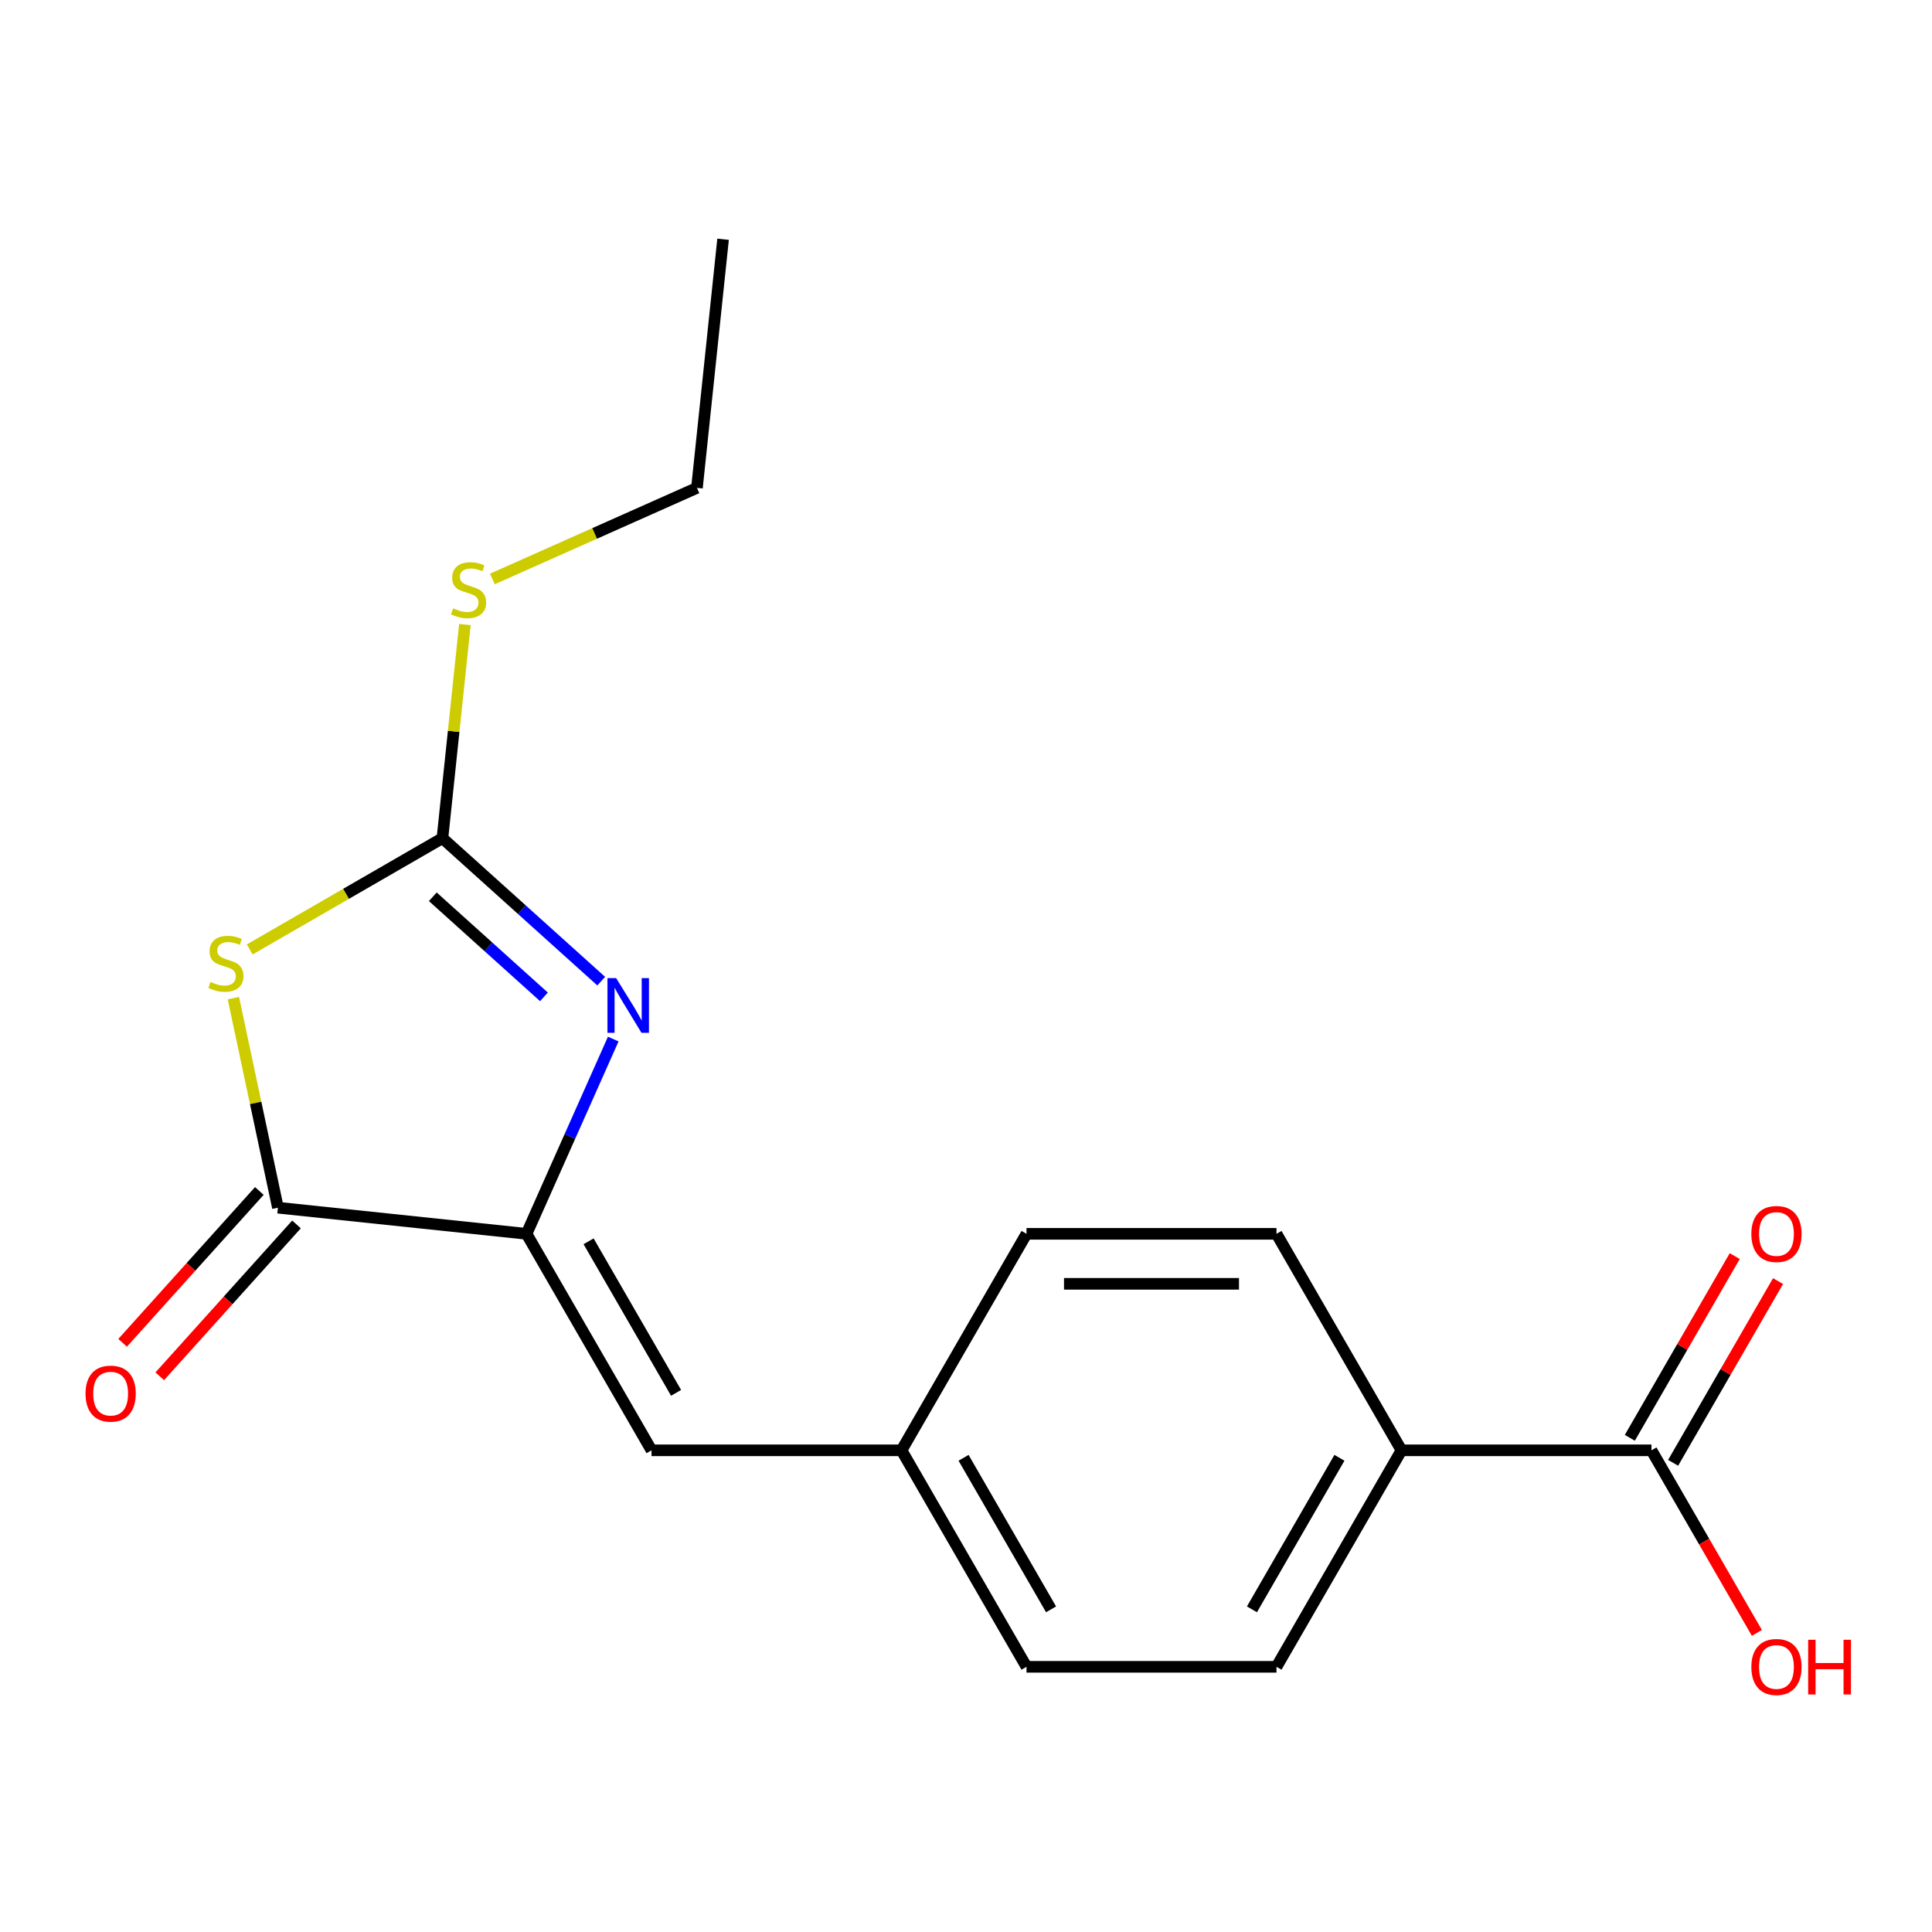 <?xml version='1.0' encoding='iso-8859-1'?>
<svg version='1.1' baseProfile='full'
              xmlns='http://www.w3.org/2000/svg'
                      xmlns:rdkit='http://www.rdkit.org/xml'
                      xmlns:xlink='http://www.w3.org/1999/xlink'
                  xml:space='preserve'
width='1000px' height='1000px' viewBox='0 0 1000 1000'>
<!-- END OF HEADER -->
<rect style='opacity:1.0;fill:#FFFFFF;stroke:none' width='1000' height='1000' x='0' y='0'> </rect>
<path class='bond-2' d='M 129.264,491.426 L 179.135,462.633' style='fill:none;fill-rule:evenodd;stroke:#CCCC00;stroke-width:6px;stroke-linecap:butt;stroke-linejoin:miter;stroke-opacity:1' />
<path class='bond-2' d='M 179.135,462.633 L 229.006,433.84' style='fill:none;fill-rule:evenodd;stroke:#000000;stroke-width:6px;stroke-linecap:butt;stroke-linejoin:miter;stroke-opacity:1' />
<path class='bond-3' d='M 120.8,516.65 L 132.326,570.875' style='fill:none;fill-rule:evenodd;stroke:#CCCC00;stroke-width:6px;stroke-linecap:butt;stroke-linejoin:miter;stroke-opacity:1' />
<path class='bond-3' d='M 132.326,570.875 L 143.851,625.1' style='fill:none;fill-rule:evenodd;stroke:#000000;stroke-width:6px;stroke-linecap:butt;stroke-linejoin:miter;stroke-opacity:1' />
<path class='bond-0' d='M 311.188,507.837 L 270.097,470.838' style='fill:none;fill-rule:evenodd;stroke:#0000FF;stroke-width:6px;stroke-linecap:butt;stroke-linejoin:miter;stroke-opacity:1' />
<path class='bond-0' d='M 270.097,470.838 L 229.006,433.84' style='fill:none;fill-rule:evenodd;stroke:#000000;stroke-width:6px;stroke-linecap:butt;stroke-linejoin:miter;stroke-opacity:1' />
<path class='bond-0' d='M 281.545,515.969 L 252.781,490.07' style='fill:none;fill-rule:evenodd;stroke:#0000FF;stroke-width:6px;stroke-linecap:butt;stroke-linejoin:miter;stroke-opacity:1' />
<path class='bond-0' d='M 252.781,490.07 L 224.017,464.171' style='fill:none;fill-rule:evenodd;stroke:#000000;stroke-width:6px;stroke-linecap:butt;stroke-linejoin:miter;stroke-opacity:1' />
<path class='bond-18' d='M 317.419,537.815 L 294.977,588.22' style='fill:none;fill-rule:evenodd;stroke:#0000FF;stroke-width:6px;stroke-linecap:butt;stroke-linejoin:miter;stroke-opacity:1' />
<path class='bond-18' d='M 294.977,588.22 L 272.535,638.625' style='fill:none;fill-rule:evenodd;stroke:#000000;stroke-width:6px;stroke-linecap:butt;stroke-linejoin:miter;stroke-opacity:1' />
<path class='bond-1' d='M 272.535,638.625 L 143.851,625.1' style='fill:none;fill-rule:evenodd;stroke:#000000;stroke-width:6px;stroke-linecap:butt;stroke-linejoin:miter;stroke-opacity:1' />
<path class='bond-4' d='M 272.535,638.625 L 337.231,750.682' style='fill:none;fill-rule:evenodd;stroke:#000000;stroke-width:6px;stroke-linecap:butt;stroke-linejoin:miter;stroke-opacity:1' />
<path class='bond-4' d='M 304.651,642.495 L 349.938,720.935' style='fill:none;fill-rule:evenodd;stroke:#000000;stroke-width:6px;stroke-linecap:butt;stroke-linejoin:miter;stroke-opacity:1' />
<path class='bond-9' d='M 229.006,433.84 L 234.817,378.555' style='fill:none;fill-rule:evenodd;stroke:#000000;stroke-width:6px;stroke-linecap:butt;stroke-linejoin:miter;stroke-opacity:1' />
<path class='bond-9' d='M 234.817,378.555 L 240.627,323.271' style='fill:none;fill-rule:evenodd;stroke:#CCCC00;stroke-width:6px;stroke-linecap:butt;stroke-linejoin:miter;stroke-opacity:1' />
<path class='bond-7' d='M 134.236,616.442 L 98.849,655.743' style='fill:none;fill-rule:evenodd;stroke:#000000;stroke-width:6px;stroke-linecap:butt;stroke-linejoin:miter;stroke-opacity:1' />
<path class='bond-7' d='M 98.849,655.743 L 63.462,695.045' style='fill:none;fill-rule:evenodd;stroke:#FF0000;stroke-width:6px;stroke-linecap:butt;stroke-linejoin:miter;stroke-opacity:1' />
<path class='bond-7' d='M 153.467,633.758 L 118.08,673.059' style='fill:none;fill-rule:evenodd;stroke:#000000;stroke-width:6px;stroke-linecap:butt;stroke-linejoin:miter;stroke-opacity:1' />
<path class='bond-7' d='M 118.08,673.059 L 82.693,712.361' style='fill:none;fill-rule:evenodd;stroke:#FF0000;stroke-width:6px;stroke-linecap:butt;stroke-linejoin:miter;stroke-opacity:1' />
<path class='bond-10' d='M 337.231,750.682 L 466.623,750.682' style='fill:none;fill-rule:evenodd;stroke:#000000;stroke-width:6px;stroke-linecap:butt;stroke-linejoin:miter;stroke-opacity:1' />
<path class='bond-5' d='M 854.799,750.682 L 725.407,750.682' style='fill:none;fill-rule:evenodd;stroke:#000000;stroke-width:6px;stroke-linecap:butt;stroke-linejoin:miter;stroke-opacity:1' />
<path class='bond-8' d='M 866.005,757.152 L 893.158,710.121' style='fill:none;fill-rule:evenodd;stroke:#000000;stroke-width:6px;stroke-linecap:butt;stroke-linejoin:miter;stroke-opacity:1' />
<path class='bond-8' d='M 893.158,710.121 L 920.312,663.09' style='fill:none;fill-rule:evenodd;stroke:#FF0000;stroke-width:6px;stroke-linecap:butt;stroke-linejoin:miter;stroke-opacity:1' />
<path class='bond-8' d='M 843.594,744.213 L 870.747,697.182' style='fill:none;fill-rule:evenodd;stroke:#000000;stroke-width:6px;stroke-linecap:butt;stroke-linejoin:miter;stroke-opacity:1' />
<path class='bond-8' d='M 870.747,697.182 L 897.9,650.151' style='fill:none;fill-rule:evenodd;stroke:#FF0000;stroke-width:6px;stroke-linecap:butt;stroke-linejoin:miter;stroke-opacity:1' />
<path class='bond-13' d='M 854.799,750.682 L 882.08,797.933' style='fill:none;fill-rule:evenodd;stroke:#000000;stroke-width:6px;stroke-linecap:butt;stroke-linejoin:miter;stroke-opacity:1' />
<path class='bond-13' d='M 882.08,797.933 L 909.36,845.184' style='fill:none;fill-rule:evenodd;stroke:#FF0000;stroke-width:6px;stroke-linecap:butt;stroke-linejoin:miter;stroke-opacity:1' />
<path class='bond-6' d='M 725.407,750.682 L 660.711,862.739' style='fill:none;fill-rule:evenodd;stroke:#000000;stroke-width:6px;stroke-linecap:butt;stroke-linejoin:miter;stroke-opacity:1' />
<path class='bond-6' d='M 693.291,754.552 L 648.004,832.991' style='fill:none;fill-rule:evenodd;stroke:#000000;stroke-width:6px;stroke-linecap:butt;stroke-linejoin:miter;stroke-opacity:1' />
<path class='bond-19' d='M 725.407,750.682 L 660.711,638.625' style='fill:none;fill-rule:evenodd;stroke:#000000;stroke-width:6px;stroke-linecap:butt;stroke-linejoin:miter;stroke-opacity:1' />
<path class='bond-16' d='M 254.846,299.673 L 307.792,276.101' style='fill:none;fill-rule:evenodd;stroke:#CCCC00;stroke-width:6px;stroke-linecap:butt;stroke-linejoin:miter;stroke-opacity:1' />
<path class='bond-16' d='M 307.792,276.101 L 360.737,252.528' style='fill:none;fill-rule:evenodd;stroke:#000000;stroke-width:6px;stroke-linecap:butt;stroke-linejoin:miter;stroke-opacity:1' />
<path class='bond-14' d='M 466.623,750.682 L 531.319,638.625' style='fill:none;fill-rule:evenodd;stroke:#000000;stroke-width:6px;stroke-linecap:butt;stroke-linejoin:miter;stroke-opacity:1' />
<path class='bond-15' d='M 466.623,750.682 L 531.319,862.739' style='fill:none;fill-rule:evenodd;stroke:#000000;stroke-width:6px;stroke-linecap:butt;stroke-linejoin:miter;stroke-opacity:1' />
<path class='bond-15' d='M 498.739,754.552 L 544.026,832.991' style='fill:none;fill-rule:evenodd;stroke:#000000;stroke-width:6px;stroke-linecap:butt;stroke-linejoin:miter;stroke-opacity:1' />
<path class='bond-11' d='M 660.711,638.625 L 531.319,638.625' style='fill:none;fill-rule:evenodd;stroke:#000000;stroke-width:6px;stroke-linecap:butt;stroke-linejoin:miter;stroke-opacity:1' />
<path class='bond-11' d='M 641.302,664.504 L 550.728,664.504' style='fill:none;fill-rule:evenodd;stroke:#000000;stroke-width:6px;stroke-linecap:butt;stroke-linejoin:miter;stroke-opacity:1' />
<path class='bond-12' d='M 660.711,862.739 L 531.319,862.739' style='fill:none;fill-rule:evenodd;stroke:#000000;stroke-width:6px;stroke-linecap:butt;stroke-linejoin:miter;stroke-opacity:1' />
<path class='bond-17' d='M 360.737,252.528 L 374.262,123.844' style='fill:none;fill-rule:evenodd;stroke:#000000;stroke-width:6px;stroke-linecap:butt;stroke-linejoin:miter;stroke-opacity:1' />
<path  class='atom-0' d='M 108.949 508.256
Q 109.269 508.376, 110.589 508.936
Q 111.909 509.496, 113.349 509.856
Q 114.829 510.176, 116.269 510.176
Q 118.949 510.176, 120.509 508.896
Q 122.069 507.576, 122.069 505.296
Q 122.069 503.736, 121.269 502.776
Q 120.509 501.816, 119.309 501.296
Q 118.109 500.776, 116.109 500.176
Q 113.589 499.416, 112.069 498.696
Q 110.589 497.976, 109.509 496.456
Q 108.469 494.936, 108.469 492.376
Q 108.469 488.816, 110.869 486.616
Q 113.309 484.416, 118.109 484.416
Q 121.389 484.416, 125.109 485.976
L 124.189 489.056
Q 120.789 487.656, 118.229 487.656
Q 115.469 487.656, 113.949 488.816
Q 112.429 489.936, 112.469 491.896
Q 112.469 493.416, 113.229 494.336
Q 114.029 495.256, 115.149 495.776
Q 116.309 496.296, 118.229 496.896
Q 120.789 497.696, 122.309 498.496
Q 123.829 499.296, 124.909 500.936
Q 126.029 502.536, 126.029 505.296
Q 126.029 509.216, 123.389 511.336
Q 120.789 513.416, 116.429 513.416
Q 113.909 513.416, 111.989 512.856
Q 110.109 512.336, 107.869 511.416
L 108.949 508.256
' fill='#CCCC00'/>
<path  class='atom-1' d='M 318.903 506.26
L 328.183 521.26
Q 329.103 522.74, 330.583 525.42
Q 332.063 528.1, 332.143 528.26
L 332.143 506.26
L 335.903 506.26
L 335.903 534.58
L 332.023 534.58
L 322.063 518.18
Q 320.903 516.26, 319.663 514.06
Q 318.463 511.86, 318.103 511.18
L 318.103 534.58
L 314.423 534.58
L 314.423 506.26
L 318.903 506.26
' fill='#0000FF'/>
<path  class='atom-8' d='M 44.271 721.337
Q 44.271 714.537, 47.631 710.737
Q 50.991 706.937, 57.271 706.937
Q 63.551 706.937, 66.911 710.737
Q 70.271 714.537, 70.271 721.337
Q 70.271 728.217, 66.871 732.137
Q 63.471 736.017, 57.271 736.017
Q 51.031 736.017, 47.631 732.137
Q 44.271 728.257, 44.271 721.337
M 57.271 732.817
Q 61.591 732.817, 63.911 729.937
Q 66.271 727.017, 66.271 721.337
Q 66.271 715.777, 63.911 712.977
Q 61.591 710.137, 57.271 710.137
Q 52.951 710.137, 50.591 712.937
Q 48.271 715.737, 48.271 721.337
Q 48.271 727.057, 50.591 729.937
Q 52.951 732.817, 57.271 732.817
' fill='#FF0000'/>
<path  class='atom-9' d='M 906.495 638.705
Q 906.495 631.905, 909.855 628.105
Q 913.215 624.305, 919.495 624.305
Q 925.775 624.305, 929.135 628.105
Q 932.495 631.905, 932.495 638.705
Q 932.495 645.585, 929.095 649.505
Q 925.695 653.385, 919.495 653.385
Q 913.255 653.385, 909.855 649.505
Q 906.495 645.625, 906.495 638.705
M 919.495 650.185
Q 923.815 650.185, 926.135 647.305
Q 928.495 644.385, 928.495 638.705
Q 928.495 633.145, 926.135 630.345
Q 923.815 627.505, 919.495 627.505
Q 915.175 627.505, 912.815 630.305
Q 910.495 633.105, 910.495 638.705
Q 910.495 644.425, 912.815 647.305
Q 915.175 650.185, 919.495 650.185
' fill='#FF0000'/>
<path  class='atom-10' d='M 234.531 314.876
Q 234.851 314.996, 236.171 315.556
Q 237.491 316.116, 238.931 316.476
Q 240.411 316.796, 241.851 316.796
Q 244.531 316.796, 246.091 315.516
Q 247.651 314.196, 247.651 311.916
Q 247.651 310.356, 246.851 309.396
Q 246.091 308.436, 244.891 307.916
Q 243.691 307.396, 241.691 306.796
Q 239.171 306.036, 237.651 305.316
Q 236.171 304.596, 235.091 303.076
Q 234.051 301.556, 234.051 298.996
Q 234.051 295.436, 236.451 293.236
Q 238.891 291.036, 243.691 291.036
Q 246.971 291.036, 250.691 292.596
L 249.771 295.676
Q 246.371 294.276, 243.811 294.276
Q 241.051 294.276, 239.531 295.436
Q 238.011 296.556, 238.051 298.516
Q 238.051 300.036, 238.811 300.956
Q 239.611 301.876, 240.731 302.396
Q 241.891 302.916, 243.811 303.516
Q 246.371 304.316, 247.891 305.116
Q 249.411 305.916, 250.491 307.556
Q 251.611 309.156, 251.611 311.916
Q 251.611 315.836, 248.971 317.956
Q 246.371 320.036, 242.011 320.036
Q 239.491 320.036, 237.571 319.476
Q 235.691 318.956, 233.451 318.036
L 234.531 314.876
' fill='#CCCC00'/>
<path  class='atom-14' d='M 906.495 862.819
Q 906.495 856.019, 909.855 852.219
Q 913.215 848.419, 919.495 848.419
Q 925.775 848.419, 929.135 852.219
Q 932.495 856.019, 932.495 862.819
Q 932.495 869.699, 929.095 873.619
Q 925.695 877.499, 919.495 877.499
Q 913.255 877.499, 909.855 873.619
Q 906.495 869.739, 906.495 862.819
M 919.495 874.299
Q 923.815 874.299, 926.135 871.419
Q 928.495 868.499, 928.495 862.819
Q 928.495 857.259, 926.135 854.459
Q 923.815 851.619, 919.495 851.619
Q 915.175 851.619, 912.815 854.419
Q 910.495 857.219, 910.495 862.819
Q 910.495 868.539, 912.815 871.419
Q 915.175 874.299, 919.495 874.299
' fill='#FF0000'/>
<path  class='atom-14' d='M 935.895 848.739
L 939.735 848.739
L 939.735 860.779
L 954.215 860.779
L 954.215 848.739
L 958.055 848.739
L 958.055 877.059
L 954.215 877.059
L 954.215 863.979
L 939.735 863.979
L 939.735 877.059
L 935.895 877.059
L 935.895 848.739
' fill='#FF0000'/>
</svg>

